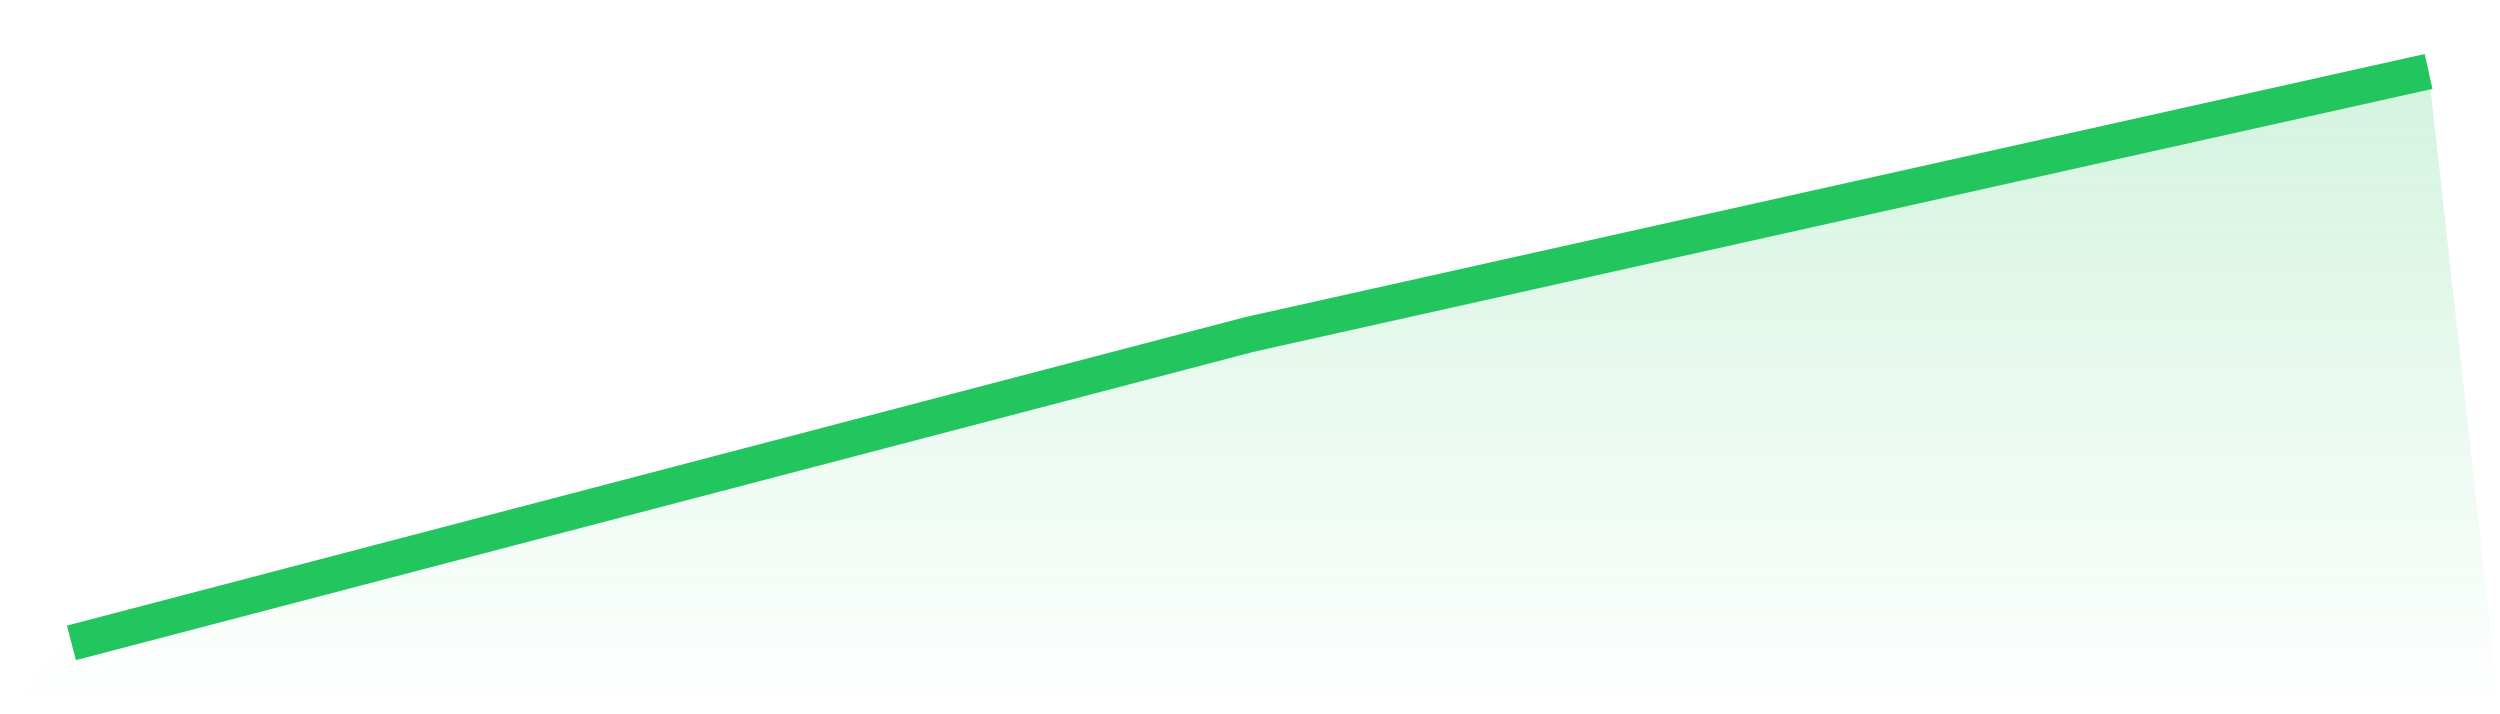 <svg viewBox="0 0 140 40" xmlns="http://www.w3.org/2000/svg">
<defs>
<linearGradient id="gradient" x1="0" x2="0" y1="0" y2="1">
<stop offset="0%" stop-color="#22c55e" stop-opacity="0.2"/>
<stop offset="100%" stop-color="#22c55e" stop-opacity="0"/>
</linearGradient>
</defs>
<path d="M4,36 L4,36 L70,18.721 L136,4 L140,40 L0,40 z" fill="url(#gradient)"/>
<path d="M4,36 L4,36 L70,18.721 L136,4" fill="none" stroke="#22c55e" stroke-width="2"/>
</svg>